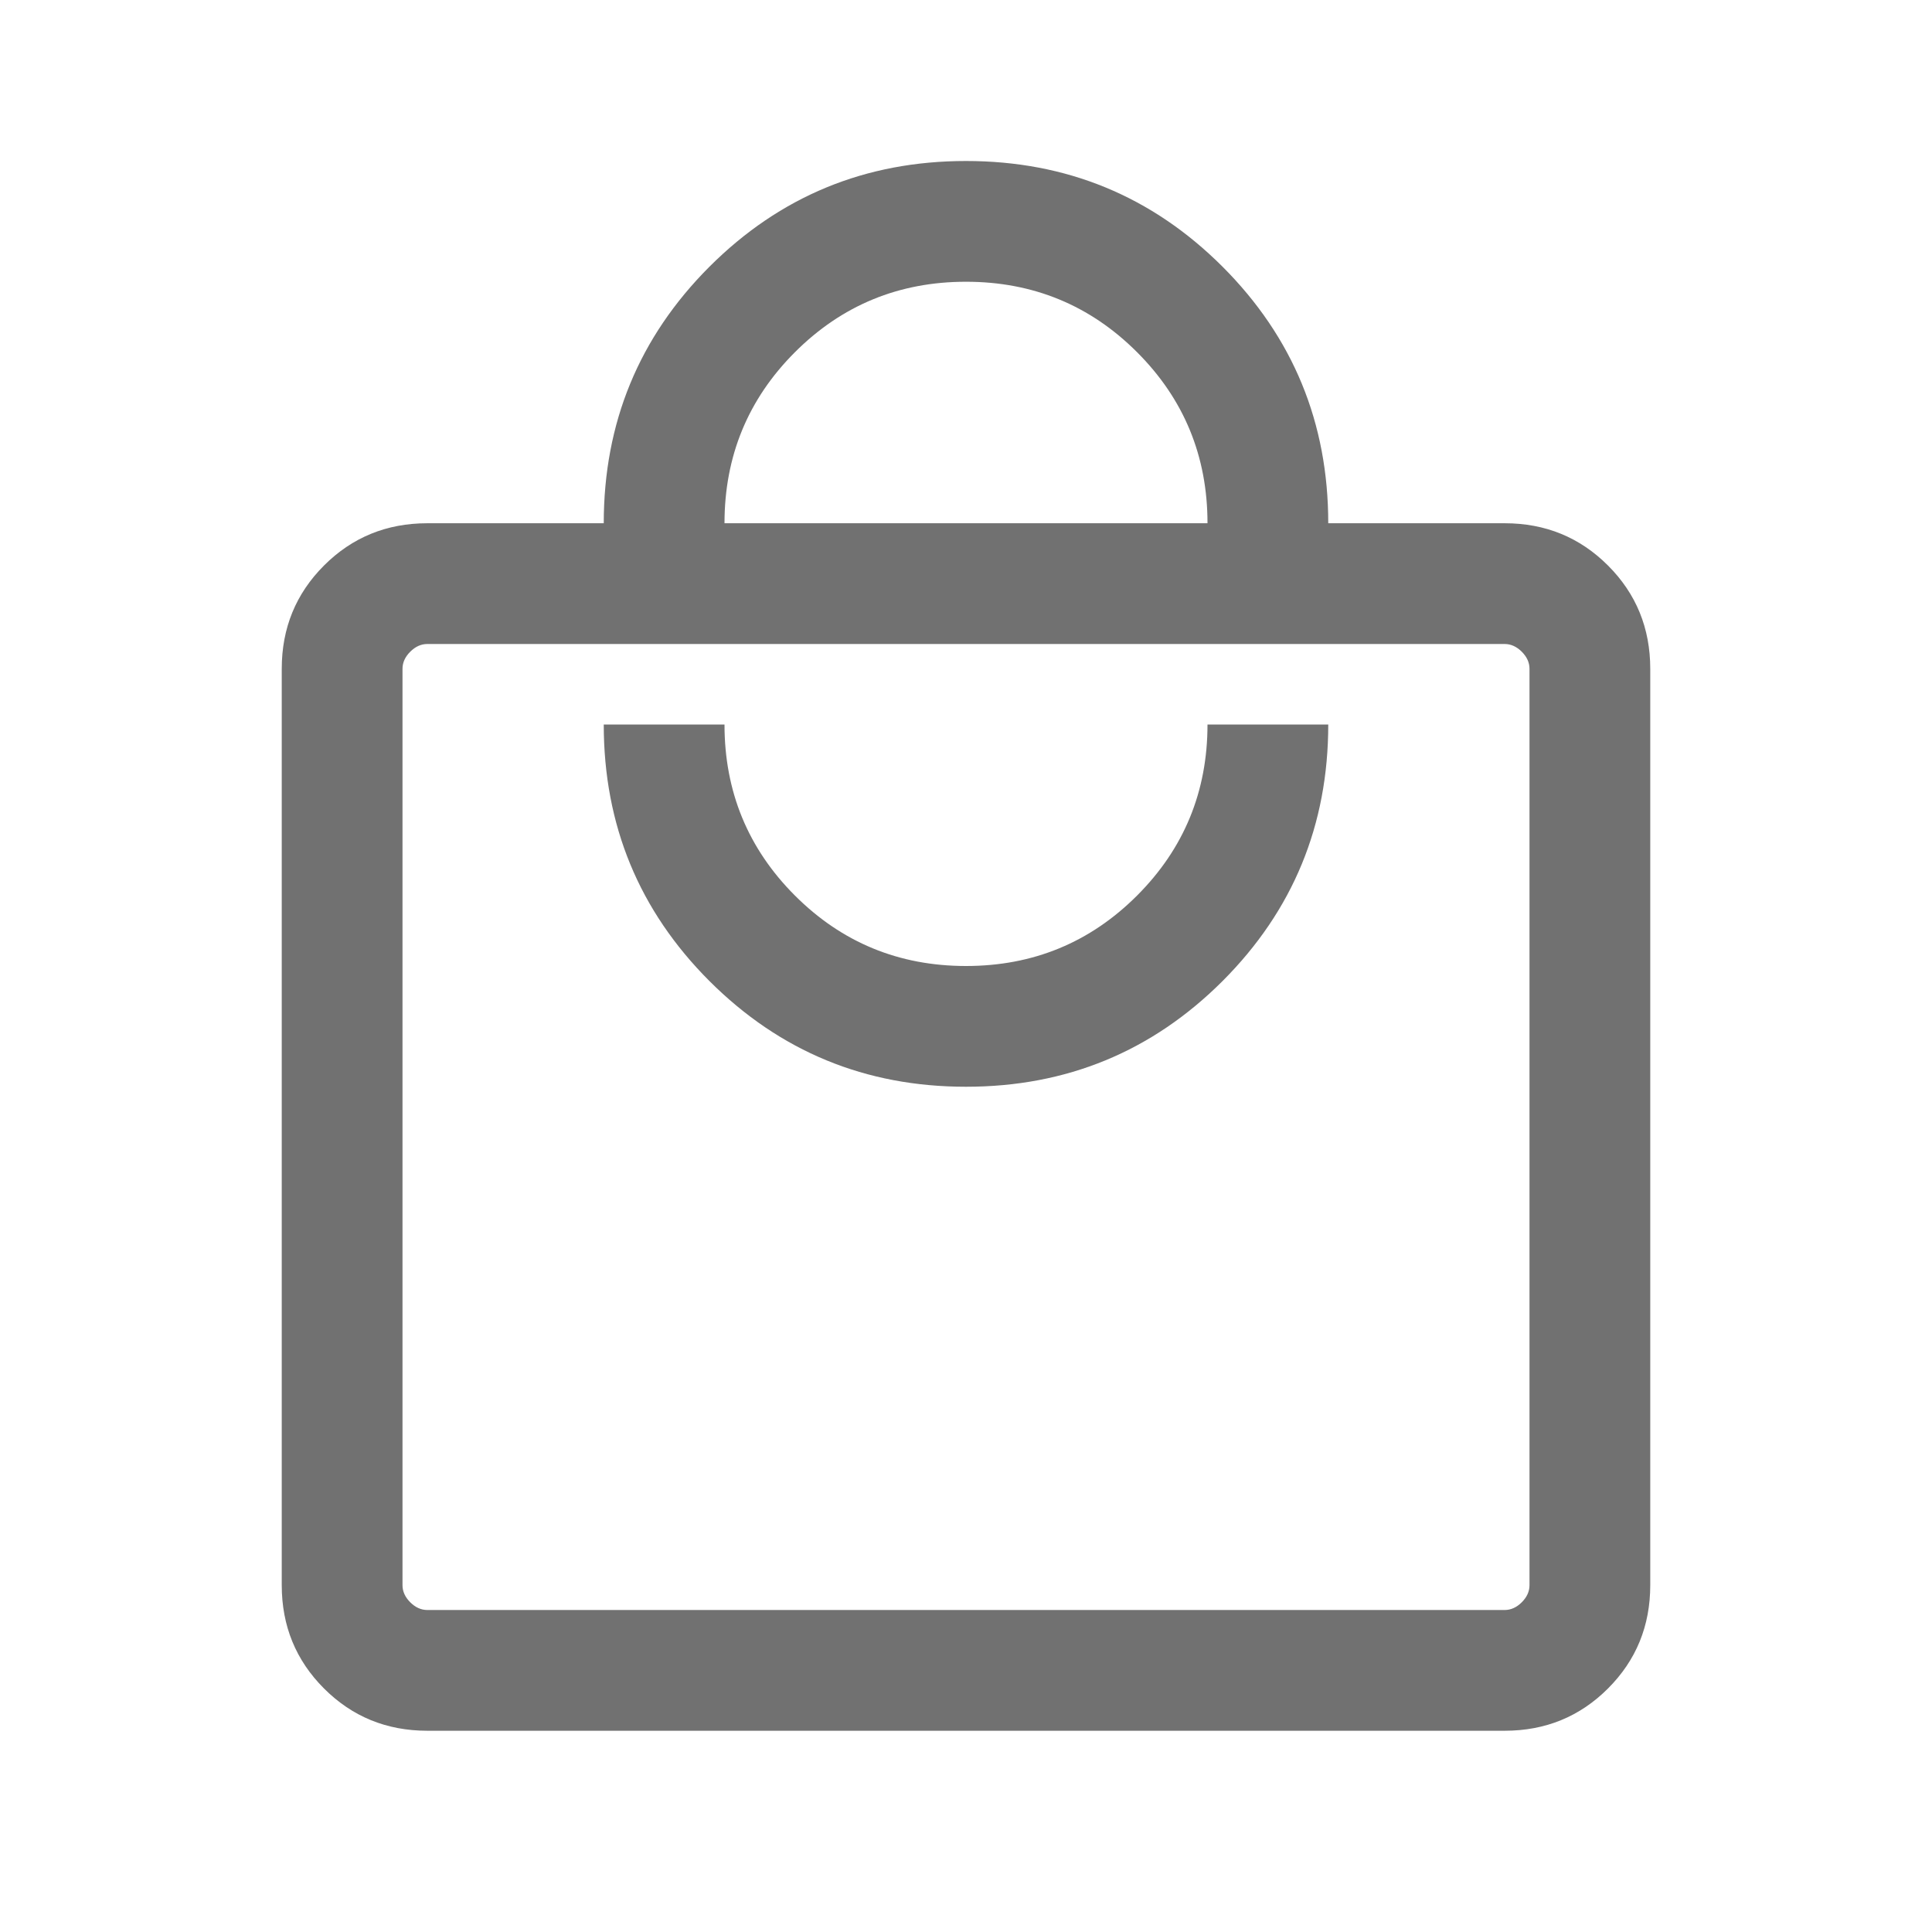 <svg width="24" height="24" viewBox="0 0 24 24" fill="none" xmlns="http://www.w3.org/2000/svg">
<mask id="mask0_124_812" style="mask-type:alpha" maskUnits="userSpaceOnUse" x="0" y="0" width="24" height="24">
<rect width="24" height="24" fill="#D9D9D9"/>
</mask>
<g mask="url(#mask0_124_812)">
<path d="M5.308 21.5C4.803 21.5 4.375 21.325 4.025 20.975C3.675 20.625 3.5 20.197 3.5 19.692V8.308C3.5 7.803 3.675 7.375 4.025 7.025C4.375 6.675 4.803 6.5 5.308 6.5H7.5C7.5 5.251 7.938 4.189 8.813 3.313C9.689 2.438 10.751 2 12 2C13.249 2 14.311 2.438 15.187 3.313C16.062 4.189 16.5 5.251 16.5 6.5H18.692C19.197 6.5 19.625 6.675 19.975 7.025C20.325 7.375 20.5 7.803 20.5 8.308V19.692C20.5 20.197 20.325 20.625 19.975 20.975C19.625 21.325 19.197 21.5 18.692 21.5H5.308ZM5.308 20H18.692C18.769 20 18.84 19.968 18.904 19.904C18.968 19.84 19 19.769 19 19.692V8.308C19 8.231 18.968 8.16 18.904 8.096C18.84 8.032 18.769 8 18.692 8H5.308C5.231 8 5.16 8.032 5.096 8.096C5.032 8.16 5 8.231 5 8.308V19.692C5 19.769 5.032 19.84 5.096 19.904C5.16 19.968 5.231 20 5.308 20ZM12 13.5C13.249 13.5 14.311 13.062 15.187 12.187C16.062 11.311 16.5 10.249 16.5 9H15C15 9.833 14.708 10.542 14.125 11.125C13.542 11.708 12.833 12 12 12C11.167 12 10.458 11.708 9.875 11.125C9.292 10.542 9 9.833 9 9H7.5C7.5 10.249 7.938 11.311 8.813 12.187C9.689 13.062 10.751 13.5 12 13.5ZM9 6.5H15C15 5.667 14.708 4.958 14.125 4.375C13.542 3.792 12.833 3.5 12 3.5C11.167 3.5 10.458 3.792 9.875 4.375C9.292 4.958 9 5.667 9 6.5Z" fill="#717171"/>
</g>
</svg>
